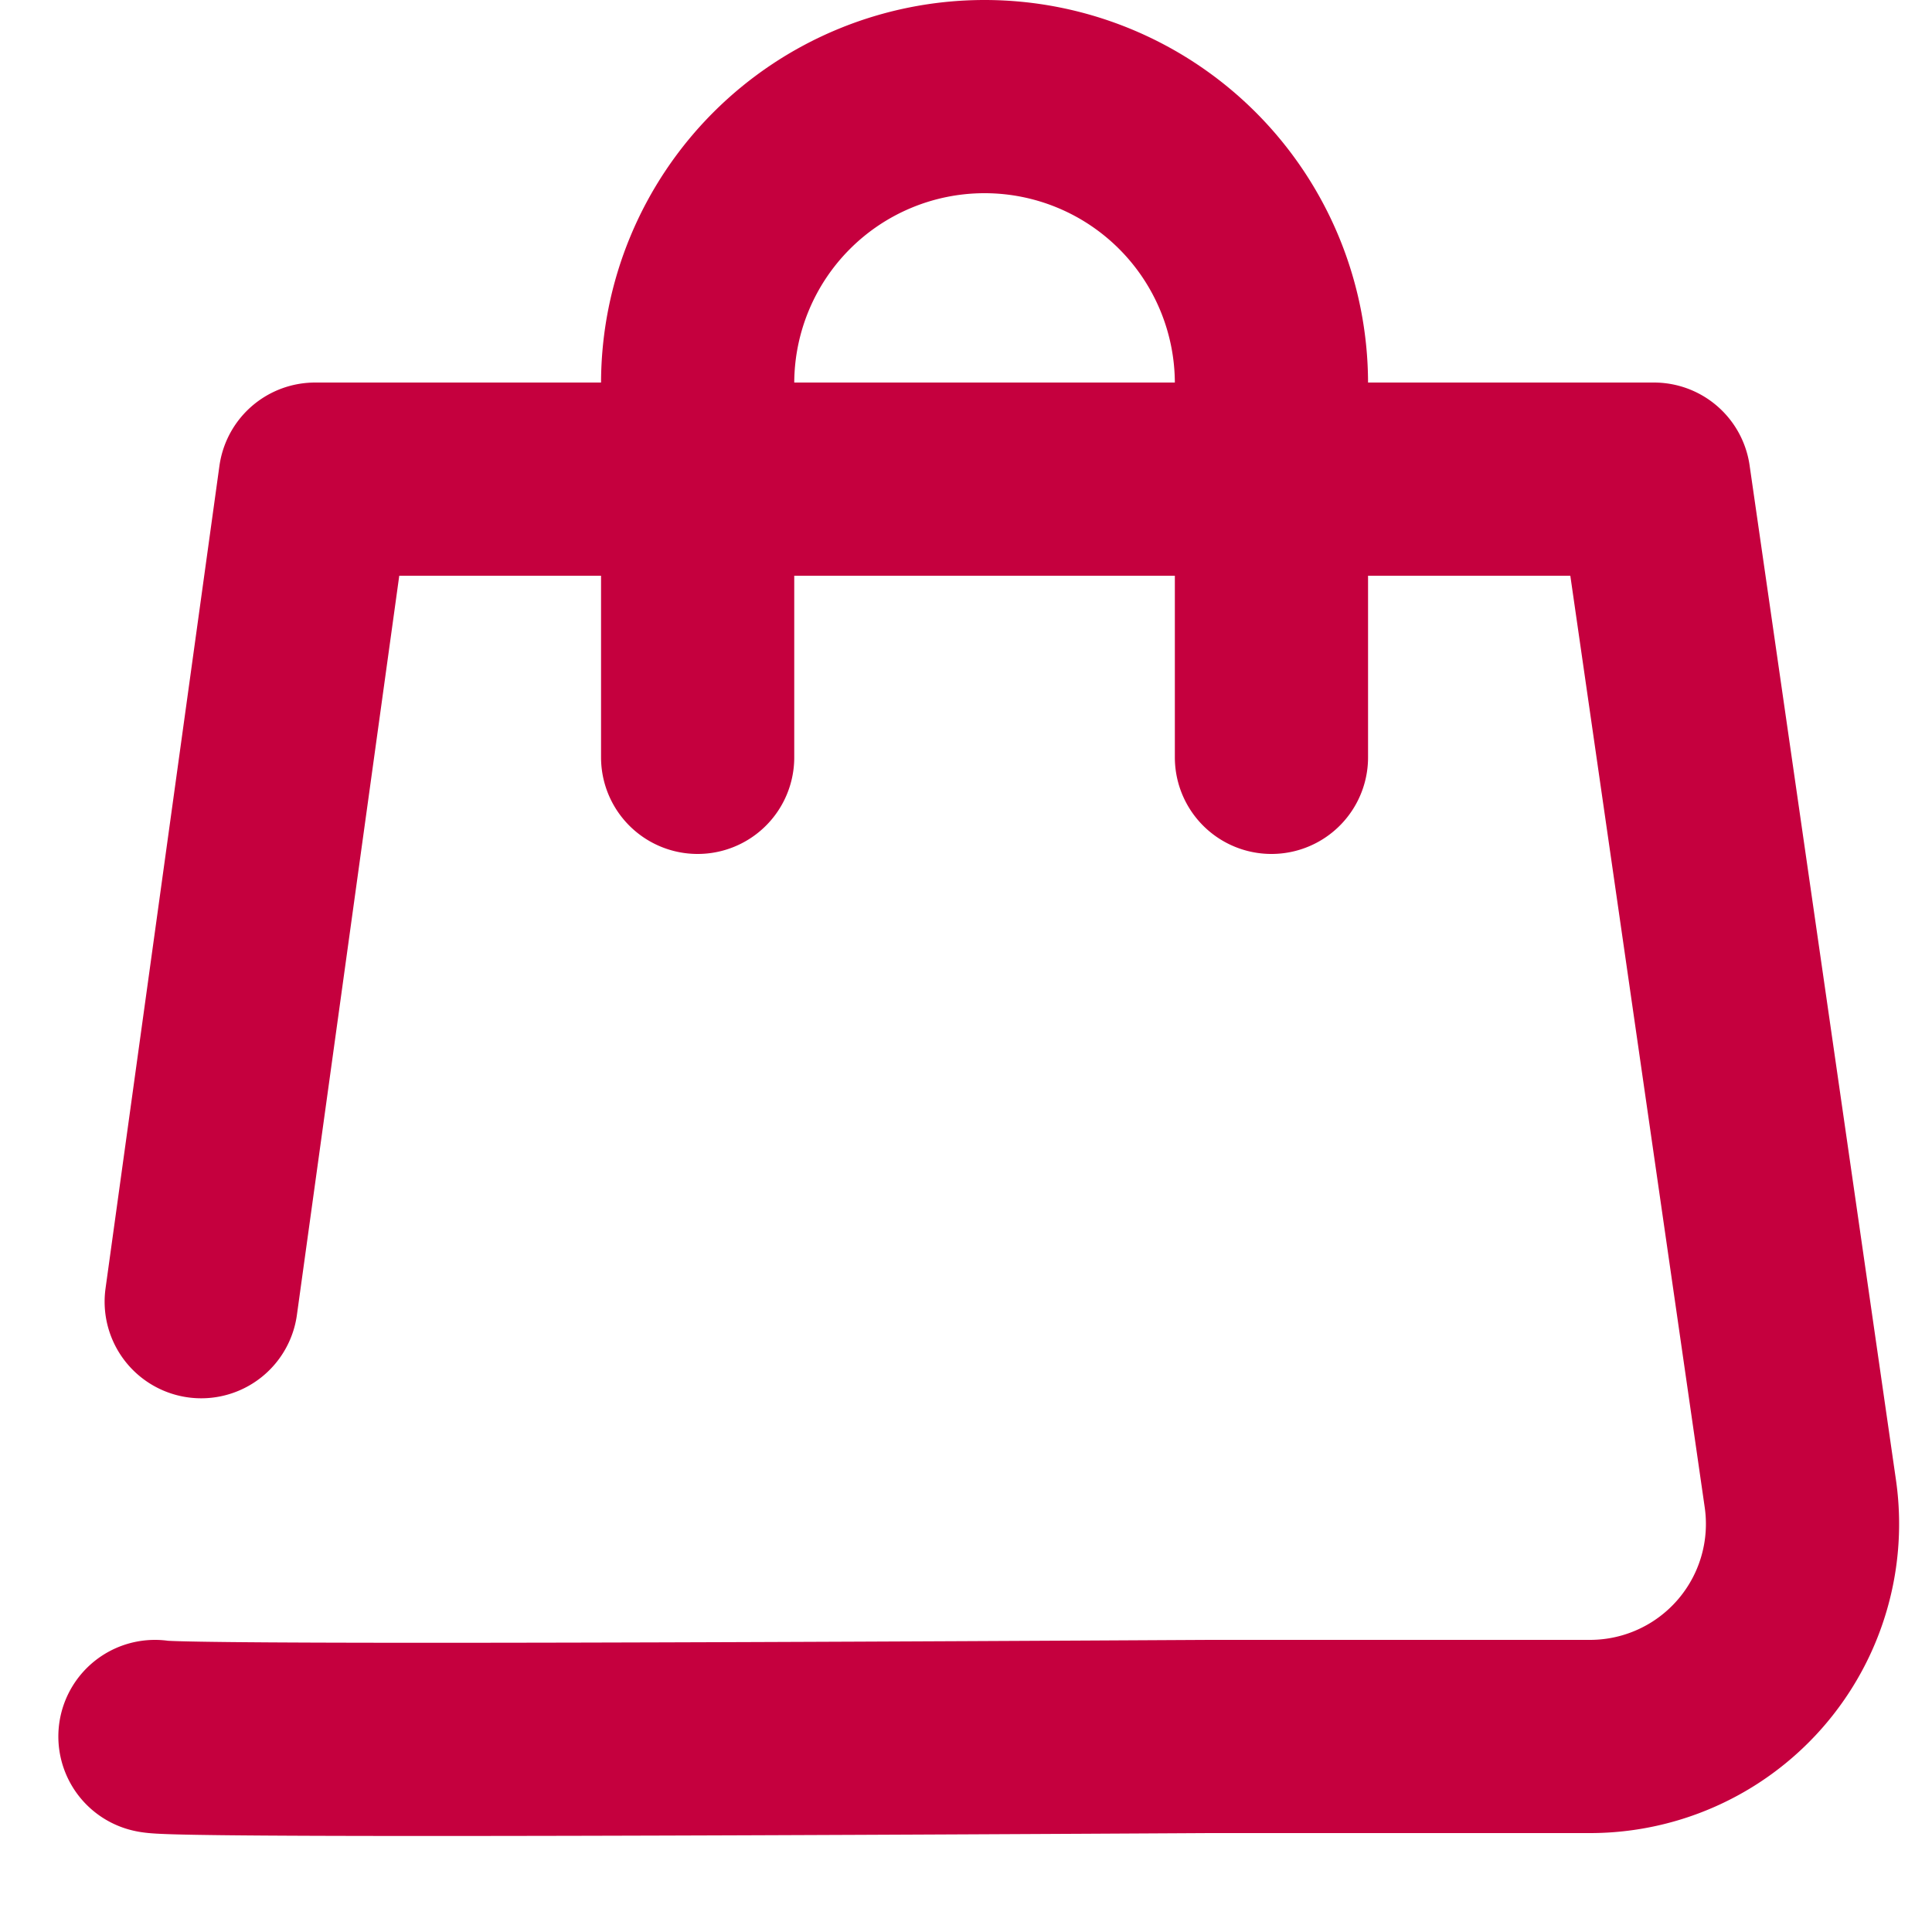 <svg xmlns="http://www.w3.org/2000/svg" width="20" height="20" viewBox="0 0 20 20">
    <g fill="none" fill-rule="evenodd" stroke="#C5003E" stroke-linecap="round" stroke-linejoin="round" stroke-width="2">
        <path d="M1.604 17.976c.142.04 3.781.04 10.916 0h3.94a2.2 2.2 0 0 0 2.177-2.514L17.122 4.96H3.262l-1.179 8.515"/>
        <path d="M13.162 7.84V3.97a2.97 2.97 0 1 0-5.94 0v3.87"/>
    </g>
</svg>
